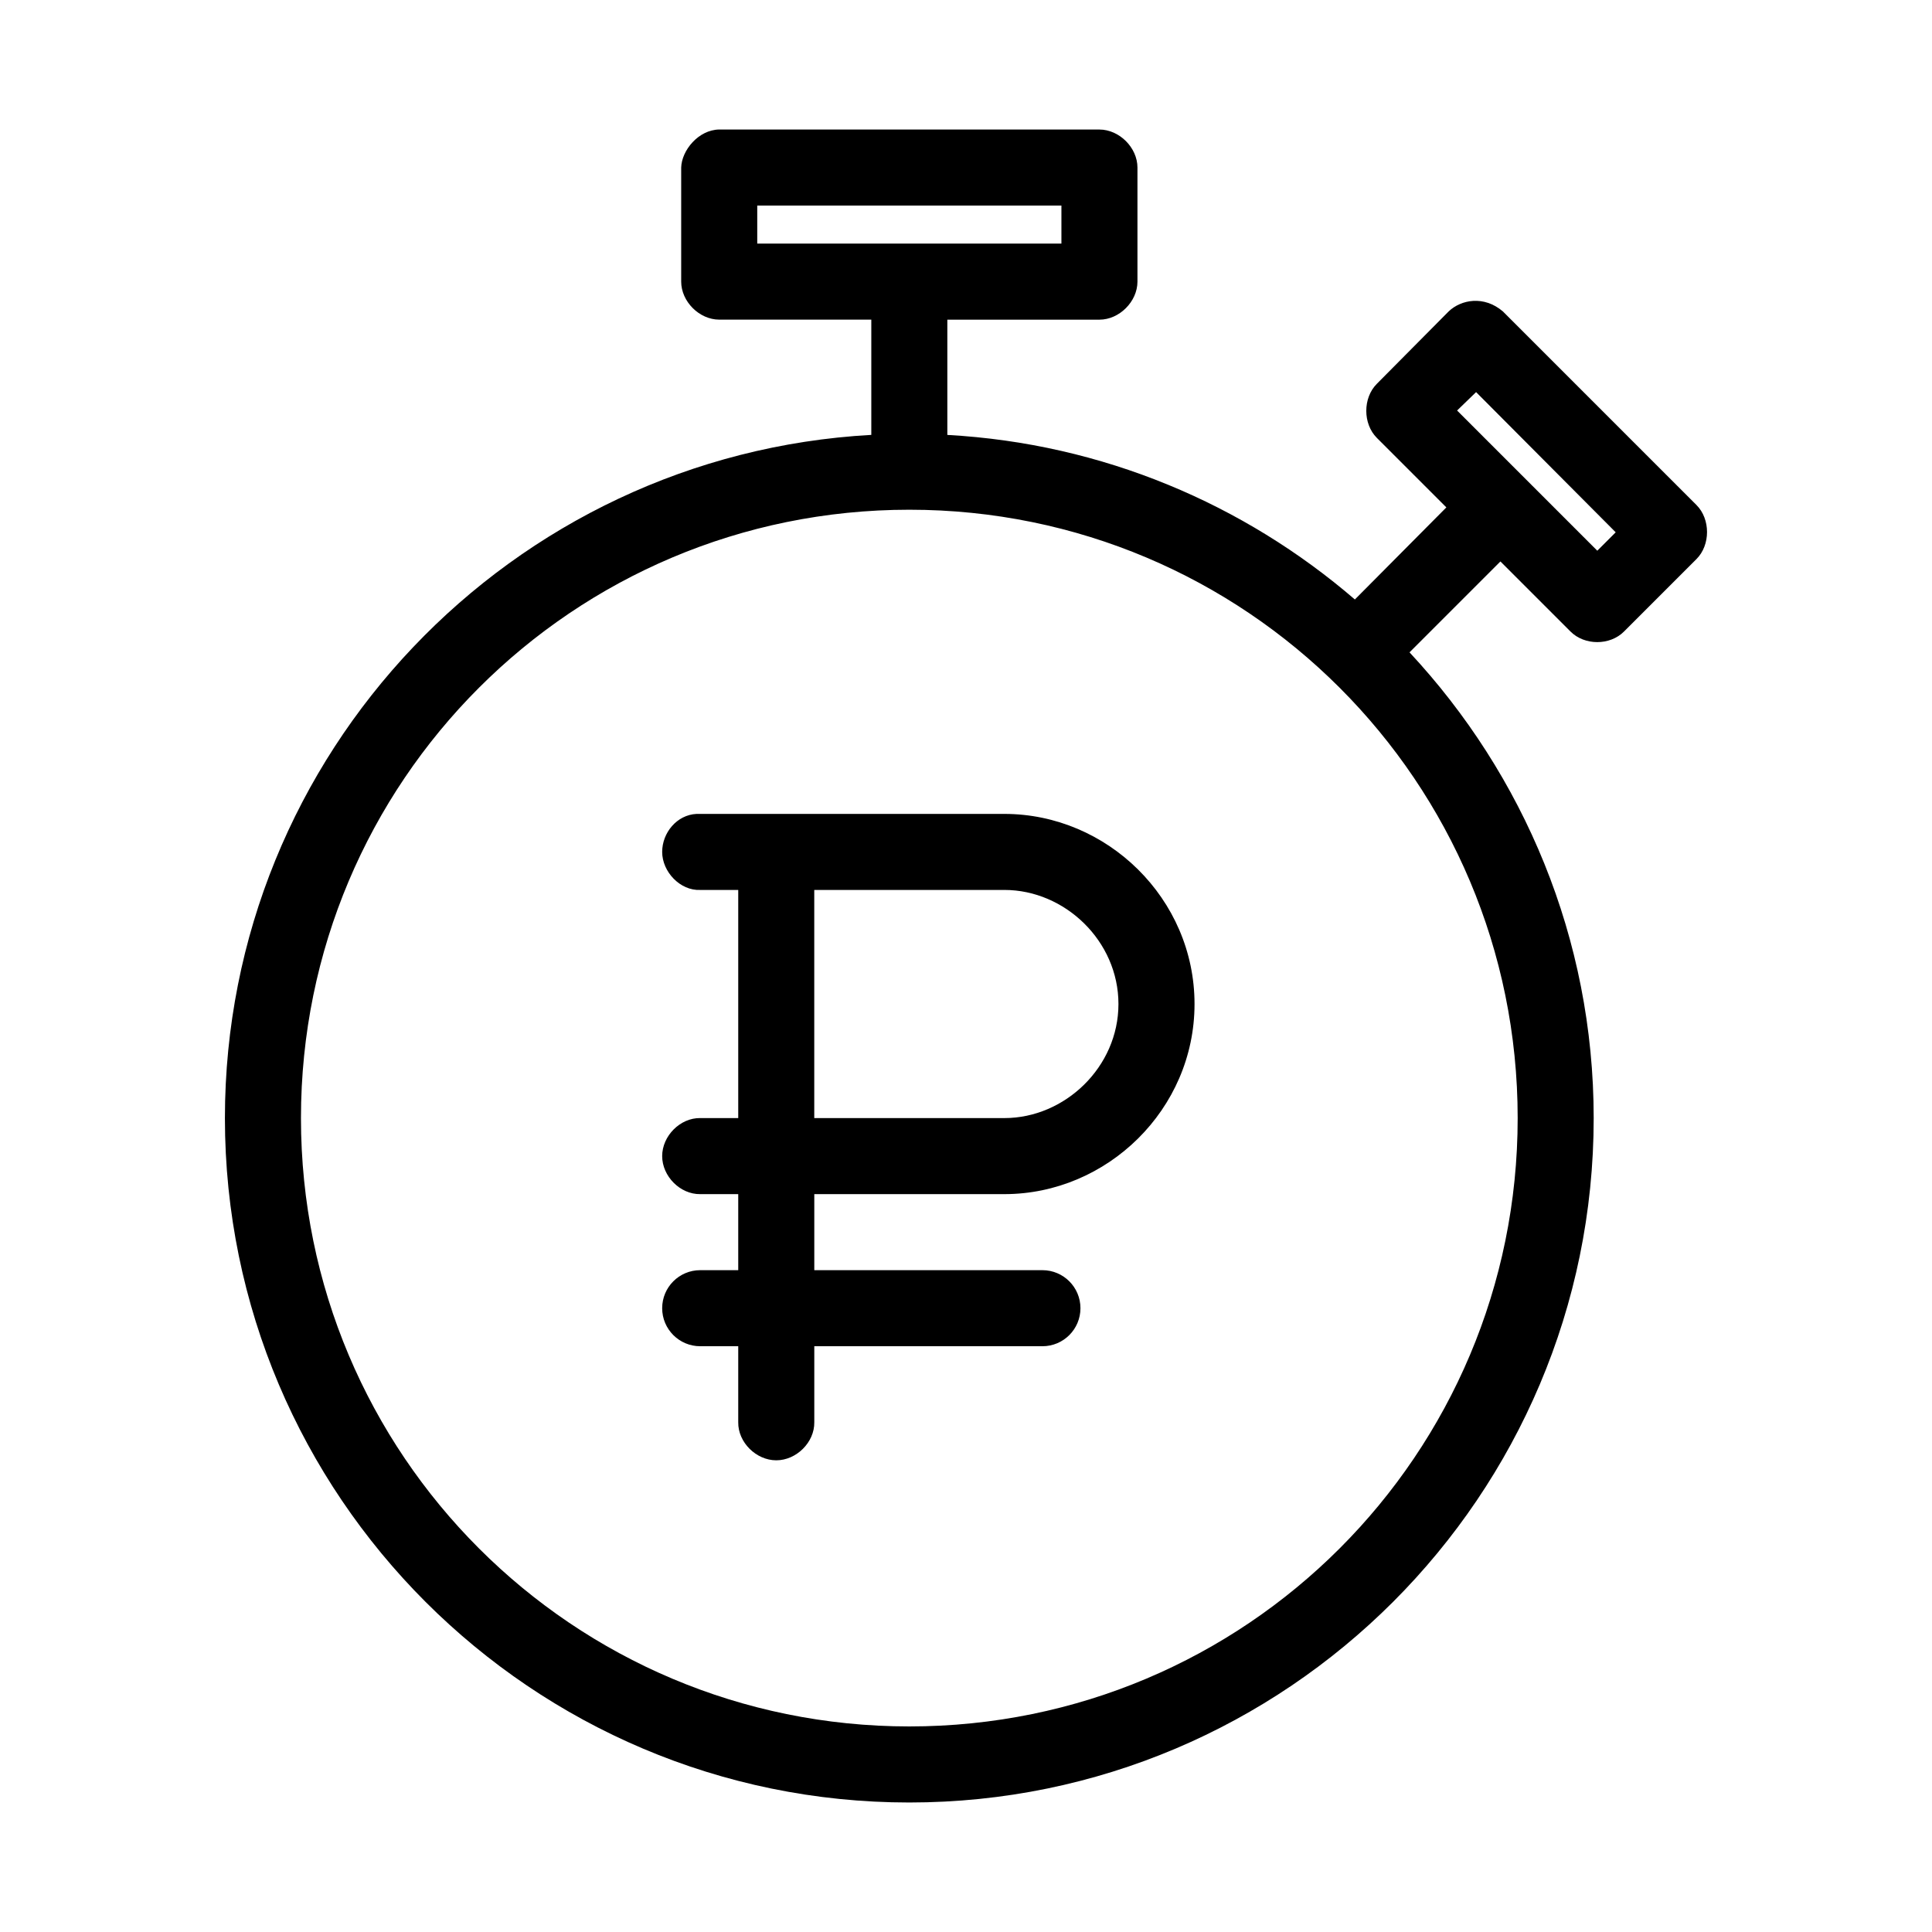 <?xml version="1.0" encoding="UTF-8"?>
<!-- Uploaded to: ICON Repo, www.svgrepo.com, Generator: ICON Repo Mixer Tools -->
<svg fill="#000000" width="800px" height="800px" version="1.1" viewBox="144 144 512 512" xmlns="http://www.w3.org/2000/svg">
 <path d="m334.6 178.32c-5.516 0.086-9.953 5.539-10.078 10.078v30.23c0 5.277 4.801 10.074 10.078 10.078h40.305v30.543c-95.363 5.254-171.3 84.398-171.3 181.06 0 100.05 81.32 181.37 181.37 181.37s181.37-81.32 181.37-181.37c0-47.699-18.621-91.031-48.805-123.43l24.09-24.09 18.578 18.578c3.731 3.731 10.438 3.731 14.168 0l19.207-19.207c3.731-3.731 3.731-10.598 0-14.328l-51.324-51.324c-5.023-4.262-11.031-3.121-14.328 0l-19.051 19.207c-3.731 3.731-3.731 10.594 0 14.328l18.422 18.422-24.246 24.402c-29.375-25.281-66.836-41.344-108-43.609v-30.543h40.305c5.277 0 10.074-4.801 10.078-10.078v-30.23c0-5.277-4.801-10.074-10.078-10.078h-100.76zm10.078 20.152h80.609v10.078h-80.609zm190.5 49.438 37 37.156-4.879 4.879-37.156-37.156 5.039-4.879zm-150.2 31.172c89.156 0 161.22 72.062 161.22 161.22s-72.062 161.22-161.22 161.22-161.22-72.062-161.22-161.22c0-89.16 72.062-161.22 161.22-161.22zm-56.363 80.609c-5.277 0.246-9.133 5.039-9.133 10.078 0 5.281 4.801 10.324 10.078 10.074h10.078v60.457h-10.078c-5.324-0.074-10.078 4.754-10.078 10.078 0 5.324 4.754 10.152 10.078 10.078h10.078v20.152h-10.078c-5.566 0-10.078 4.512-10.078 10.078 0 5.562 4.512 10.078 10.078 10.078h10.078v20.152c-0.074 5.32 4.754 10.078 10.078 10.078 5.324 0 10.152-4.754 10.078-10.078v-20.152h60.457c5.566 0 10.078-4.512 10.078-10.078 0-5.562-4.512-10.078-10.078-10.078h-60.457v-20.152h50.383c27.195 0 50.383-22.434 50.383-50.383s-23.184-50.379-50.383-50.379h-81.555zm31.172 20.152h50.383c16.02 0 30.23 13.527 30.23 30.23s-14.207 30.23-30.23 30.23h-50.383z"/>
</svg>